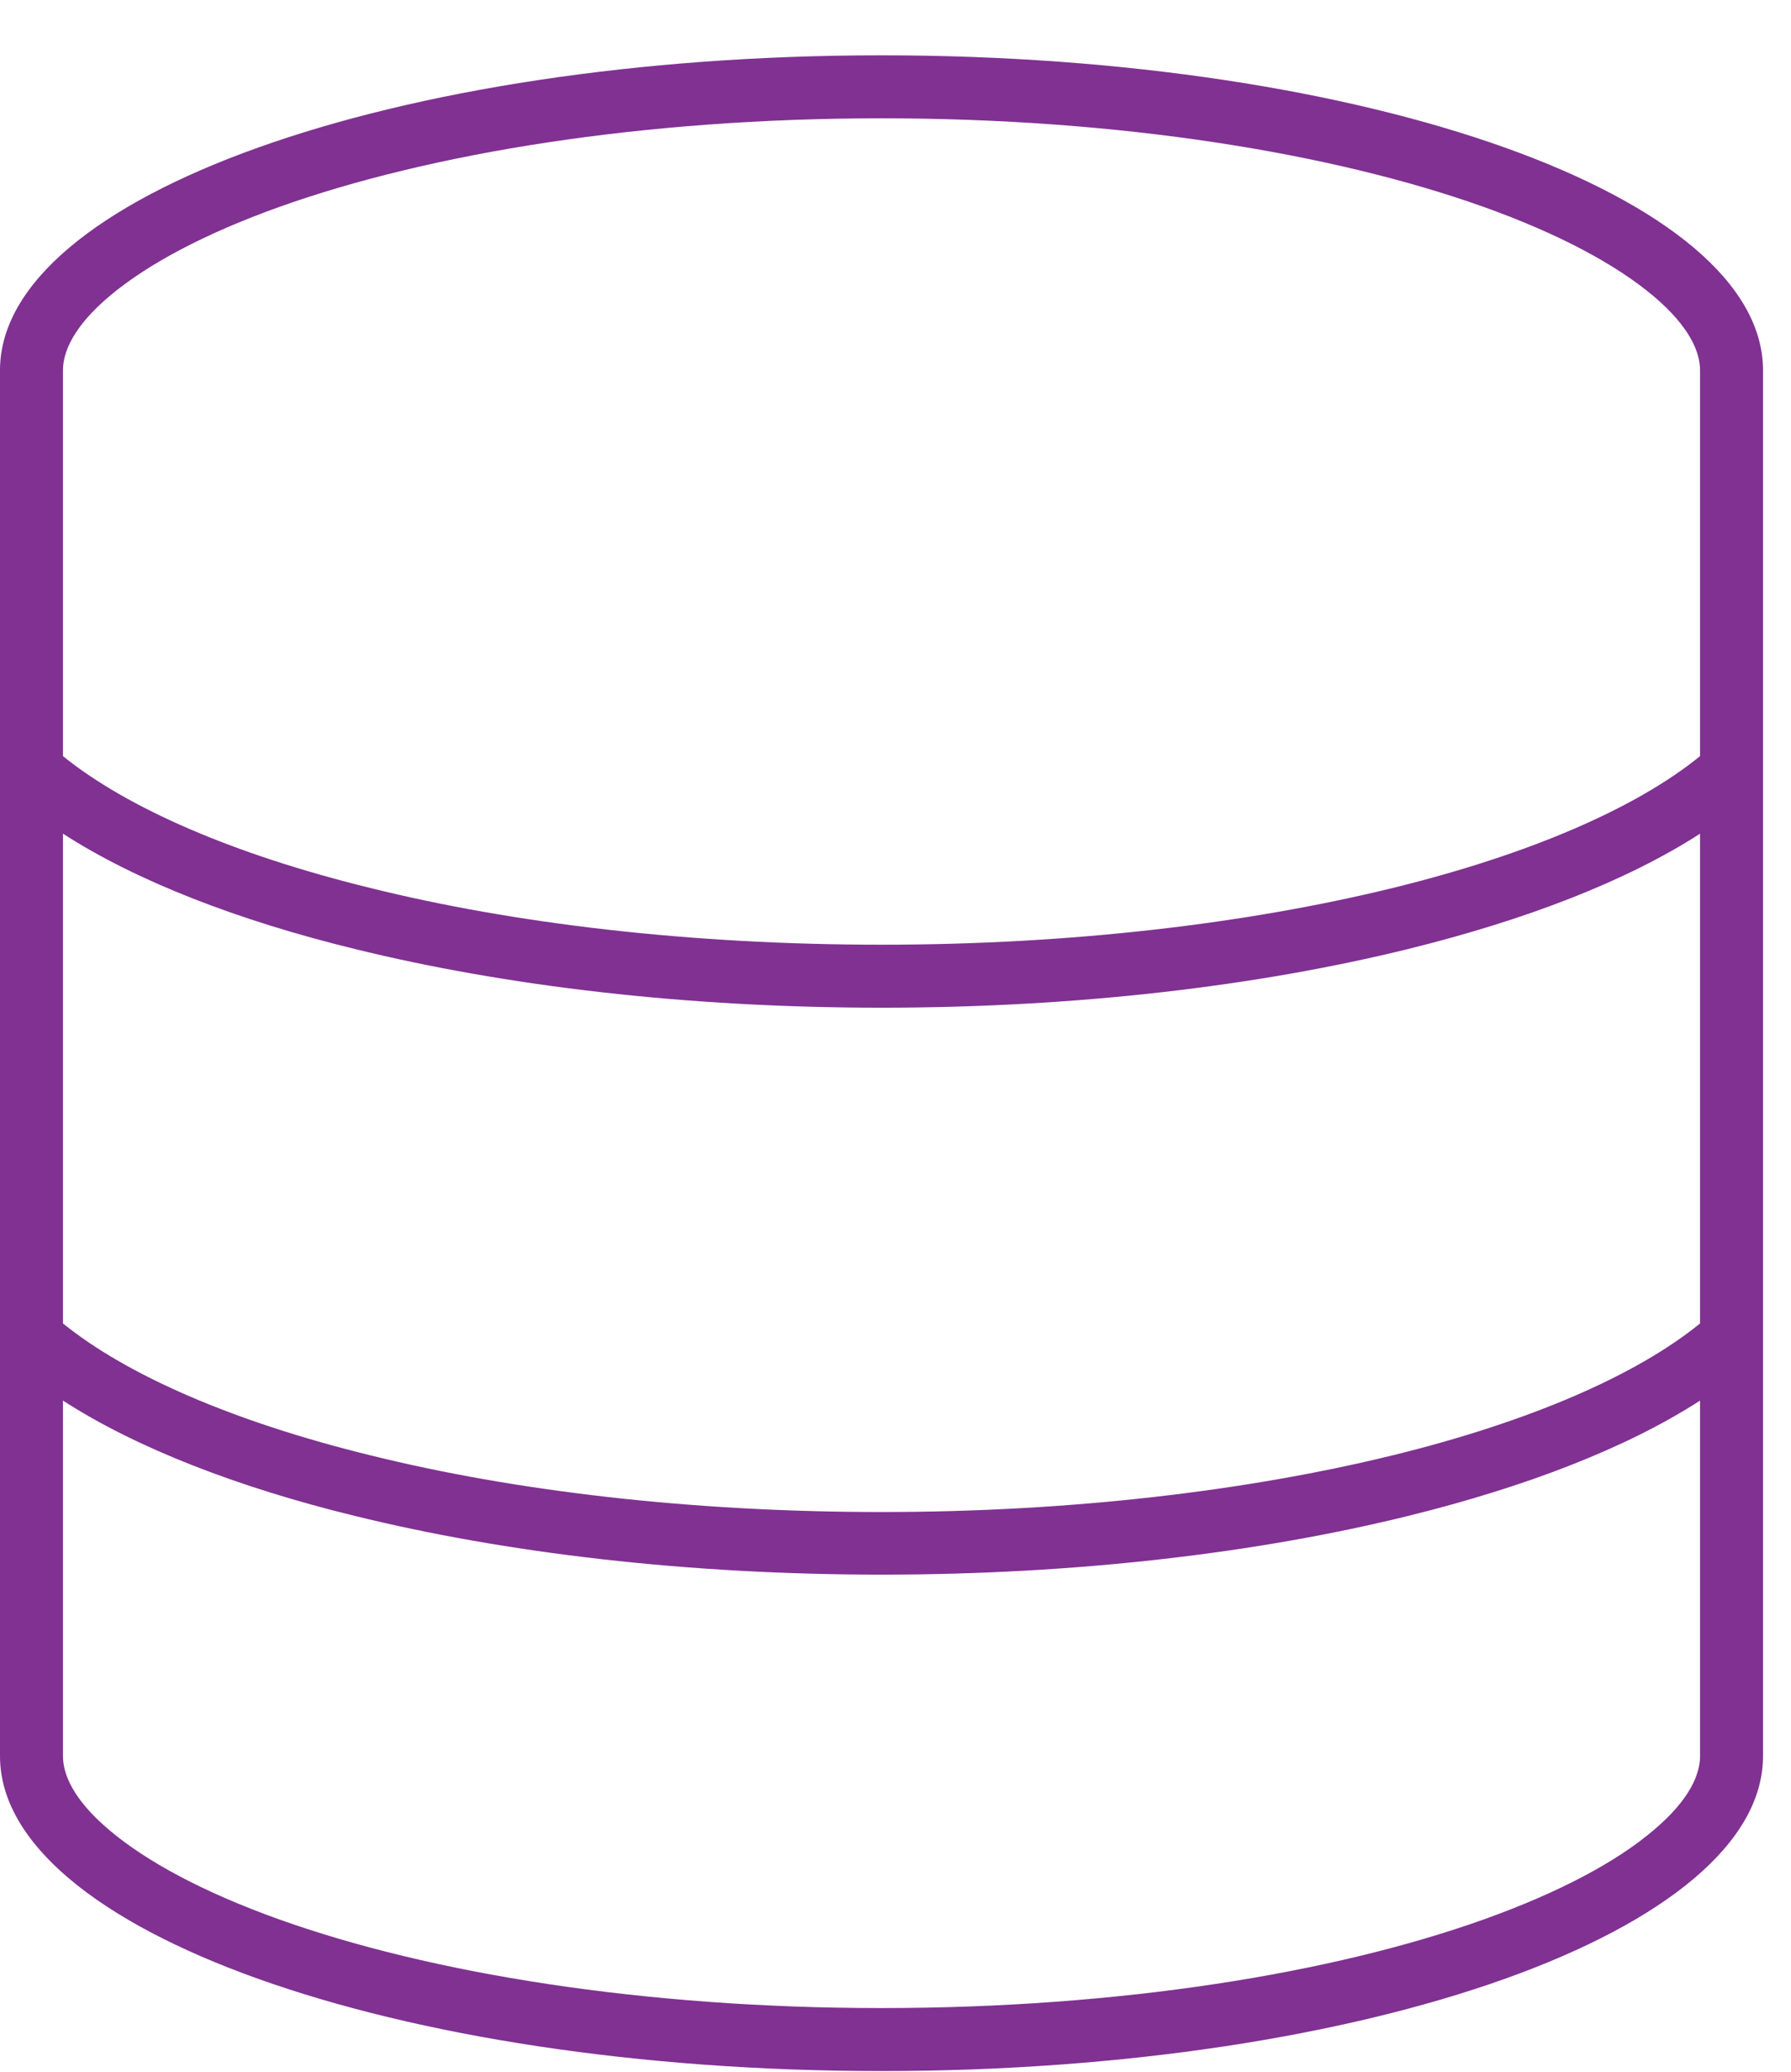 <svg width="32" height="37" viewBox="0 0 32 37" fill="none" xmlns="http://www.w3.org/2000/svg">
<path d="M30.375 31.363C30.375 31.68 30.199 32.137 29.538 32.692C28.884 33.248 27.865 33.796 26.508 34.281C23.808 35.245 20.004 35.863 15.75 35.863C11.496 35.863 7.692 35.245 4.992 34.281C3.635 33.796 2.623 33.248 1.962 32.692C1.301 32.137 1.125 31.68 1.125 31.363V25.014C2.433 25.858 4.24 26.561 6.342 27.074C9.028 27.735 12.262 28.122 15.75 28.122C19.238 28.122 22.472 27.735 25.158 27.074C27.267 26.554 29.067 25.858 30.375 25.014V31.363ZM30.375 14.889V23.636C29.243 24.557 27.345 25.387 24.884 25.991C22.296 26.624 19.153 27.004 15.75 27.004C12.347 27.004 9.197 26.631 6.616 25.991C4.155 25.387 2.264 24.557 1.125 23.636V14.889C2.433 15.733 4.24 16.436 6.342 16.949C9.028 17.61 12.262 17.997 15.75 17.997C19.238 17.997 22.472 17.61 25.158 16.949C27.267 16.429 29.067 15.733 30.375 14.889ZM30.375 13.504C29.243 14.425 27.345 15.255 24.884 15.859C22.296 16.492 19.153 16.872 15.75 16.872C12.347 16.872 9.197 16.499 6.616 15.859C4.155 15.255 2.264 14.425 1.125 13.504V6.613C1.125 6.297 1.301 5.84 1.962 5.284C2.623 4.729 3.635 4.18 4.992 3.695C7.692 2.732 11.496 2.113 15.75 2.113C20.004 2.113 23.808 2.732 26.508 3.695C27.865 4.18 28.877 4.729 29.538 5.284C30.199 5.84 30.375 6.297 30.375 6.613V13.511V13.504ZM31.5 31.363V6.613C31.5 3.505 24.448 0.988 15.75 0.988C7.052 0.988 0 3.505 0 6.613V31.363C0 34.471 7.052 36.988 15.75 36.988C24.448 36.988 31.5 34.471 31.5 31.363Z" fill="#803192"/>
</svg>

